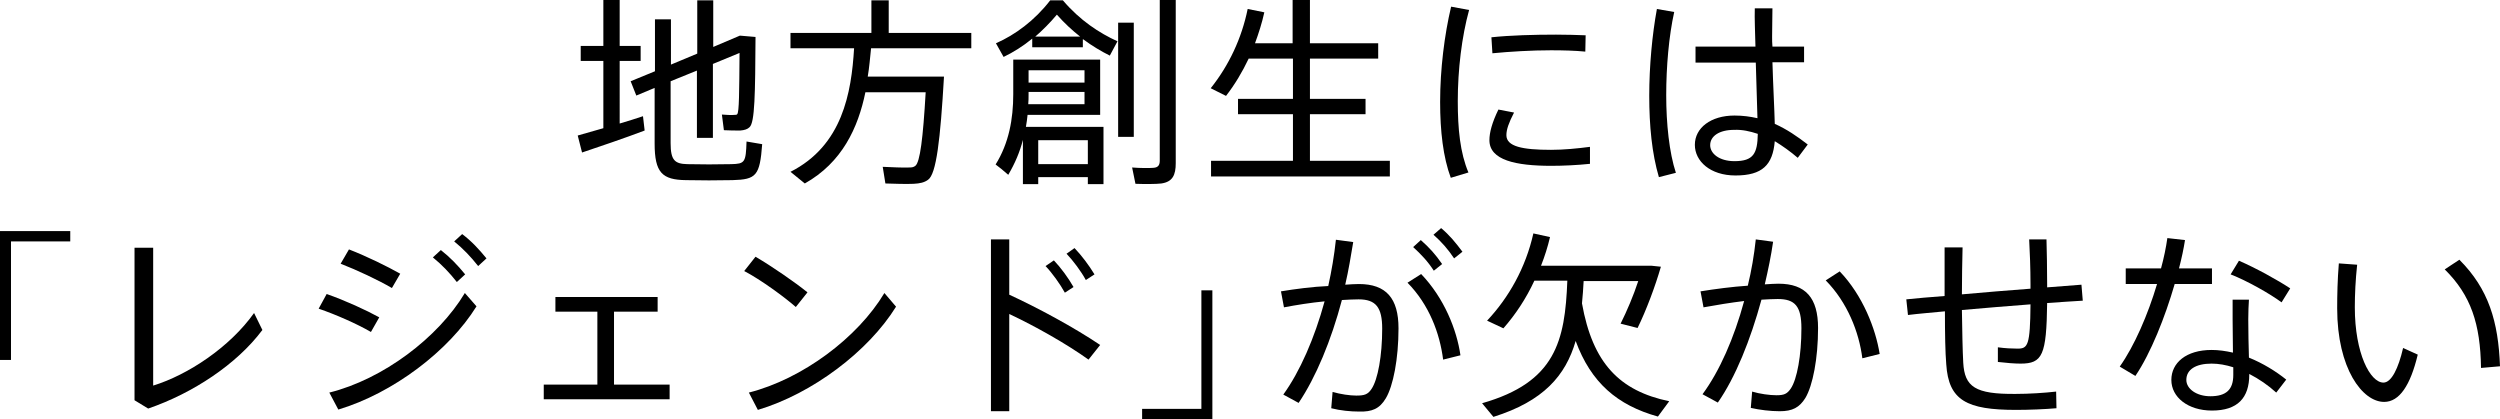<?xml version="1.0" encoding="utf-8"?>
<!-- Generator: Adobe Illustrator 27.4.1, SVG Export Plug-In . SVG Version: 6.00 Build 0)  -->
<svg version="1.1" id="レイヤー_1" xmlns="http://www.w3.org/2000/svg" xmlns:xlink="http://www.w3.org/1999/xlink" x="0px"
	 y="0px" width="750.8px" height="125.9px" viewBox="0 0 750.8 125.9" style="enable-background:new 0 0 750.8 125.9;"
	 xml:space="preserve">
<g>
	<path d="M222.2,10.7l-8,3.4v-14h-4.8v16l-7.9,3.3V5.8h-4.8v15.6l-7.3,3l1.7,4.3l5.5-2.3v16.7c0,8.8,2.3,10.9,9.4,11
		c4,0.1,9.8,0.1,14,0c7.1-0.2,8.2-1.3,8.9-10.8l-4.7-0.8c-0.2,6.3-0.5,6.7-4.6,6.8c-3.8,0.1-9.6,0.1-13.2,0c-3.7-0.1-5-1.1-5-6.3
		V24.4l7.9-3.2v20.2h4.8V19.2l8-3.3c-0.1,11.8-0.1,17.7-0.7,18.4c-0.2,0.2-0.4,0.2-0.8,0.2c-0.9,0.1-2.7,0-3.8-0.1l0.6,4.7
		c1.3,0.1,3.8,0.1,4.9,0.1c1.3-0.1,2.2-0.4,2.8-1c1.6-1.4,1.7-10,1.8-27.1L222.2,10.7z M173.5,40.7l1.3,5.1
		c4.8-1.6,13.3-4.5,18.8-6.6l-0.5-4.3c-2,0.7-4.4,1.4-7,2.2V18.3h6.3v-4.5h-6.3V0h-4.9v13.8h-6.8v4.5h6.8v20.2
		C178.3,39.3,175.5,40.1,173.5,40.7z"/>
	<path d="M278.3,23h-17.7c0.5-2.9,0.7-5.8,1-8.5h30.1V9.9h-24.8V0.1h-5.2v9.8h-24.3v4.6h19.1c-0.8,13.4-3.5,29.2-19.1,37.1l4.3,3.5
		c11.2-6.3,16-16.7,18.2-27.4H278c-0.8,13.9-1.7,21-3.1,22.1c-0.5,0.4-1,0.5-1.8,0.5c-1.8,0.1-5.6-0.1-8-0.2l0.8,5
		c2.4,0.1,6.6,0.2,8.5,0.1c1.9-0.1,3.2-0.4,4.3-1.2c2.5-1.7,3.7-12,4.8-31h-3.2H278.3z"/>
	<path d="M348.3,0.1v48.1c0,1.3-0.4,2.1-1.9,2.2c-1.1,0.1-4.1,0.1-6.4-0.1l1,4.9c2.7,0.1,6.2,0.1,7.8-0.1c3.4-0.5,4.3-2.6,4.3-6.1
		v-49H348.3z M335.8,6.8v34.3h4.7V6.8H335.8z M325.3,11.8c2.7,2,5.4,3.6,8,4.9l2.3-4.3c-5.5-2.5-11.3-6.3-16.4-12.3h-3.8
		c-4.7,6.1-10.6,10.4-16.3,12.9l2.3,4.1c2.9-1.4,5.8-3.2,8.6-5.5v2.6h15.2V11.8z M310.9,11c2.2-1.9,4.4-4.1,6.5-6.6
		c2.3,2.6,4.7,4.8,7,6.6H310.9z M325.7,27.5v3.8h-16.9c0.1-1,0.1-2,0.1-2.9v-0.8H325.7z M308.9,24.8v-3.7h16.8v3.7H308.9z
		 M326.7,53.2v2.1h4.7V38.1h-23.3c0.2-1.2,0.4-2.4,0.5-3.6h21.8V17.9h-21.5h-2.4h-2.2v10.4c0,7.4-1.3,14.7-5.3,21.1
		c1.1,0.8,2.2,1.7,3.8,3.1c2-3.4,3.5-6.9,4.4-10.5v13.3h4.6v-2.1H326.7z M311.8,49.3v-7.2h14.9v7.2H311.8z"/>
	<path d="M363.7,48.2V53h53.7v-4.7h-24v-14h16.7v-4.6h-16.7V17.6h20.5V13h-20.5V0h-5.2v13h-11.3c1.1-3,2.1-6.1,2.8-9.3l-5-1
		c-1.8,8.8-5.6,16.9-11.1,23.8l4.6,2.3c2.7-3.5,4.9-7.2,6.8-11.2h13.3v12.1h-16.5v4.6h16.5v14H363.7z"/>
	<path d="M432.5,30.6c0,8.8,0.9,16.6,3.2,22.8l5.3-1.6c-2.5-5.9-3.2-13.1-3.2-21.4c0-9.5,1.2-19.4,3.4-27.4l-5.4-1
		C433.8,10.4,432.5,20.8,432.5,30.6L432.5,30.6z M467.3,10.4c-6.5,0-13.8,0.2-19.4,0.8l0.3,4.8c5.2-0.5,11.7-0.9,17.6-0.9
		c3.6,0,7.3,0.1,10.3,0.4l0.1-4.9C473.7,10.5,470.4,10.4,467.3,10.4L467.3,10.4z M477.5,44.1c-3.8,0.5-7.9,0.9-11.7,0.9
		c-8.6,0-13.4-1-13.4-4.4c0-1.7,0.7-3.7,2.3-6.8l-4.7-0.9c-1.9,3.9-2.7,6.9-2.7,9.2c0,6,7.9,7.7,18.6,7.7c3.5,0,7.8-0.2,11.6-0.6
		V44.1z"/>
	<path d="M527.9,40.2c-0.1,5.9-1.3,8.2-7,8.2c-4.6,0-7.3-2.3-7.3-4.8c0-2.7,2.7-4.6,7.2-4.6C523.2,38.9,525.5,39.4,527.9,40.2z
		 M509.2,14v4.8h18.1c0.2,6.2,0.4,12.4,0.5,16.7c-2.2-0.5-4.4-0.8-6.9-0.8c-7.1,0-11.9,3.7-11.9,8.8c0,4.9,4.6,9.2,12.2,9.2
		c8.1,0,11.2-3.2,11.8-10.3c2.3,1.4,4.7,3.1,6.9,5l3-4c-3.1-2.4-6.3-4.6-9.9-6.2c-0.1-4.3-0.5-11.5-0.7-18.5h9.5V14h-9.5
		c-0.1-1-0.1-2-0.1-3c0-2.9,0.1-6.1,0.1-8.5h-5.3c-0.1,3.1,0.1,7.1,0.2,11.5H509.2z M497.6,2.7c-1.4,7.6-2.3,17.1-2.3,26.1
		c0,8.9,0.8,17.3,2.9,24.4l5.1-1.3c-2-6.1-2.9-14.8-2.9-23.3c0-8.6,0.8-17.8,2.4-25L497.6,2.7z"/>
	<path d="M21.1,69.4H0v38.7h3.3V72.5h17.8V69.4z"/>
	<path d="M40.4,74.4v45.8l4.1,2.5c13.4-4.6,26.6-13.3,34.3-23.6L76.3,94C69,104.3,56.4,112.6,46,115.8V74.4H40.4z"/>
	<path d="M136.4,72.5c2.7,2.2,5,4.6,7.2,7.4l2.5-2.3c-2.3-2.8-4.4-5.1-7.3-7.3L136.4,72.5z M130,77.3c2.7,2.2,5,4.6,7.2,7.4l2.5-2.3
		c-2.3-2.8-4.5-5.1-7.3-7.3L130,77.3z M104.8,74.9l-2.5,4.3c4.9,1.9,11.3,4.9,15.4,7.3l2.5-4.3C116.3,80,110.2,77,104.8,74.9z
		 M98.1,88.3l-2.4,4.4c5,1.7,11.6,4.6,15.7,7l2.5-4.4C110.1,93.2,103.6,90.2,98.1,88.3z M98.9,117.9l2.7,5.1
		c16.4-4.9,33.2-17.6,41.5-31l-3.5-4C131.6,101.4,115,113.9,98.9,117.9z"/>
	<path d="M163.3,115.5v4.4h37.8v-4.4h-16.7V93.6h13.1v-4.4h-30.7v4.4h12.6v21.9H163.3z"/>
	<path d="M226.9,77.1l-3.4,4.3c5,2.6,12.2,7.9,15.5,10.8l3.5-4.4C238.8,84.8,232,80.1,226.9,77.1z M224.9,117.9l2.7,5.2
		c16.4-4.9,33.2-17.6,41.5-31l-3.5-4.1C257.6,101.4,241,113.8,224.9,117.9z"/>
	<path d="M320.3,76.2c2,2.1,4.4,5.3,5.8,7.9l2.6-1.7c-1.7-2.8-3.9-5.7-6-7.9L320.3,76.2z M314,79.9c2,2.1,4.3,5.3,5.8,8l2.6-1.7
		c-1.6-2.8-3.8-5.8-5.9-8L314,79.9z M303.1,88.5V71.9h-5.5v51.6h5.5V94.3c7.9,3.7,17.4,9.1,23.8,13.7l3.5-4.4
		C322.7,98.4,311.6,92.4,303.1,88.5z"/>
	<path d="M343,125.9h21.1V87.2h-3.3v35.6H343V125.9z"/>
	<path d="M430.5,70.5c2.5,2.2,4.4,4.4,6.2,7.1l2.5-2c-2.1-2.8-3.8-4.9-6.4-7.1L430.5,70.5z M424.4,74.2c2.4,2.2,4.4,4.3,6.2,7.1
		l2.5-2c-2-2.9-3.8-4.9-6.4-7.2L424.4,74.2z M426.8,82.3l-4.1,2.6c6.5,6.6,9.7,15.2,10.7,23.1l5.2-1.3
		C437.5,99,433.7,89.5,426.8,82.3z M384.7,87.5l0.9,4.8c3.7-0.7,8-1.4,12.2-1.8c-3,11-7.4,21.1-12.4,28l4.6,2.5
		c5.2-7.7,9.8-18.8,13-30.9c1.9-0.1,3.5-0.2,5-0.2c5.2,0,7.1,2.4,7.1,8.8c0,8.1-1.3,15.3-3.2,18.1c-1.1,1.7-2.2,2-4.6,2
		c-1.9,0-4.7-0.4-7.1-1.1l-0.4,4.9c2.7,0.7,5.8,1,8.4,1c3.8,0.1,6.1-0.8,8-4c2.2-3.7,3.8-11.8,3.8-21c0-9-3.7-13.3-11.9-13.3
		c-1.2,0-2.6,0.1-4.1,0.2c1-4.3,1.7-8.6,2.4-12.8l-5.2-0.7c-0.5,4.7-1.3,9.4-2.3,13.9C394.2,86.1,388.9,86.8,384.7,87.5z"/>
	<path d="M475.1,91.1c0.2-2.2,0.4-4.4,0.5-6.7H492c-1.4,4.3-3.4,9-5.3,12.8l5.1,1.3c2.6-5.3,5.3-12.5,7-18.4l-2.9-0.3h-1.3h-1.2
		h-30.6c1.1-2.8,2-5.6,2.7-8.6l-5-1.1c-2.3,10.3-7.4,19.3-13.9,26.2l4.9,2.3c3.6-4.1,6.8-8.9,9.3-14.3h9.9
		c-0.7,18.1-3.5,30.5-25.6,36.8l3.4,4.1c15-4.7,21.7-12.4,24.7-22.8c4.6,12.5,12.5,19.3,24.7,22.7l3.4-4.6
		C486.4,117.4,478.3,109.1,475.1,91.1z"/>
	<path d="M552.5,81.5l-4.2,2.7c6.5,6.6,10,15.5,11,23.4l5.2-1.3C563.3,98.7,559.4,88.7,552.5,81.5z M510.7,87.5l0.9,4.8
		c3.8-0.7,8.1-1.4,12.2-1.9c-3,11.1-7.4,21.1-12.5,28l4.6,2.5c5.3-7.6,9.8-18.8,13.1-30.9c1.8-0.1,3.5-0.2,4.9-0.2
		c5.2,0,7.1,2.2,7.1,8.8c0,8.1-1.3,15.3-3.2,18.1c-1.1,1.6-2,2-4.3,2c-2,0-5-0.4-7.3-1.1l-0.4,4.9c2.6,0.6,5.9,1,8.7,1
		c3.8,0,5.9-1.1,7.7-4c2.2-3.7,3.8-11.8,3.8-21c0-9-3.7-13.3-11.9-13.3c-1.1,0-2.5,0.1-4.1,0.2c1-4.3,1.9-8.6,2.5-12.8l-5.2-0.7
		c-0.5,4.7-1.3,9.4-2.4,13.9C520.3,86.1,515,86.8,510.7,87.5z"/>
	<path d="M572.5,89.9l0.5,4.7c3.2-0.4,7-0.7,11.1-1.1c0,6.7,0.1,12.4,0.4,15.9c0.7,10.9,6.2,13.7,21,13.7c3.9,0,8.7-0.2,12.1-0.5
		l-0.1-5c-3.5,0.4-8.2,0.7-12.2,0.7c-12.1,0.1-15.3-2.1-15.7-9.4c-0.2-3.5-0.3-9.3-0.4-15.8c6.8-0.6,14-1.2,20.6-1.7
		c-0.1,12.4-0.8,13.3-3.9,13.3c-1.6,0-3.8-0.1-5.9-0.4v4.4c2.6,0.3,5,0.5,6.8,0.5c6.6,0,7.8-2.5,8-18.2c4-0.3,7.6-0.5,10.7-0.7
		l-0.4-4.8c-2.9,0.2-6.4,0.5-10.3,0.8v-0.9c0-4.8-0.1-9.8-0.2-13.5h-5.2c0.2,3.7,0.4,8.7,0.4,13.5v1.3c-6.7,0.5-13.9,1.1-20.6,1.7
		c0-4.7,0.1-9.6,0.2-14.1H584c0,4.6,0,9.6,0,14.6C579.6,89.2,575.6,89.6,572.5,89.9z"/>
	<path d="M687.8,86.6c-3.8-2.5-10.3-6.1-15.4-8.3l-2.5,4.1c4.9,1.9,11.8,5.8,15.3,8.4L687.8,86.6z M638.4,80.6v4.7h9.4
		c-2.7,9.1-6.8,18.6-11.2,24.8l4.7,2.8c4.6-6.8,8.9-17.6,11.8-27.6h11.2v-4.7h-9.9c0.8-3.1,1.4-5.9,1.8-8.5l-5.3-0.6
		c-0.4,2.8-1,5.8-1.9,9.1H638.4z M670.7,110.3c0,1,0,1.7,0,2.3c0,4.4-2.1,6.4-6.9,6.4c-4.1,0-7.2-2.2-7.2-4.9c0-3.1,2.8-4.9,7.6-4.9
		C666.3,109.2,668.5,109.6,670.7,110.3z M670.5,90.1c0,1.5,0,3.7,0,5.9c0,3.2,0.1,6.8,0.1,9.9c-2.2-0.5-4.3-0.8-6.4-0.8
		c-7.7,0-12.1,3.9-12.1,9c0,5.2,5,9.2,12.2,9.2c7.7,0,11.2-3.8,11.2-10.8v-0.2c2.9,1.5,5.7,3.4,8.1,5.6l3-3.9
		c-3.1-2.5-7-4.9-11.2-6.6c-0.1-3.5-0.2-7.8-0.2-11.5c0-2.2,0.1-4.4,0.2-5.9H670.5z"/>
	<path d="M734.2,80.9c7.9,7.8,10.7,16.4,10.9,29.6l5.7-0.5c-0.5-13.4-3.4-23.2-12.2-32L734.2,80.9z M702.4,79.1
		c-0.4,4.9-0.5,9.5-0.5,13.5c0,18.1,7.6,28.1,14.1,28.1c4.6,0,7.9-5,10.1-14.2l-4.4-2c-1.4,6.1-3.5,10.4-5.9,10.4
		c-4,0-8.6-8.8-8.6-22.6c0-3.8,0.2-8.2,0.7-12.8L702.4,79.1z"/>
</g>
</svg>
